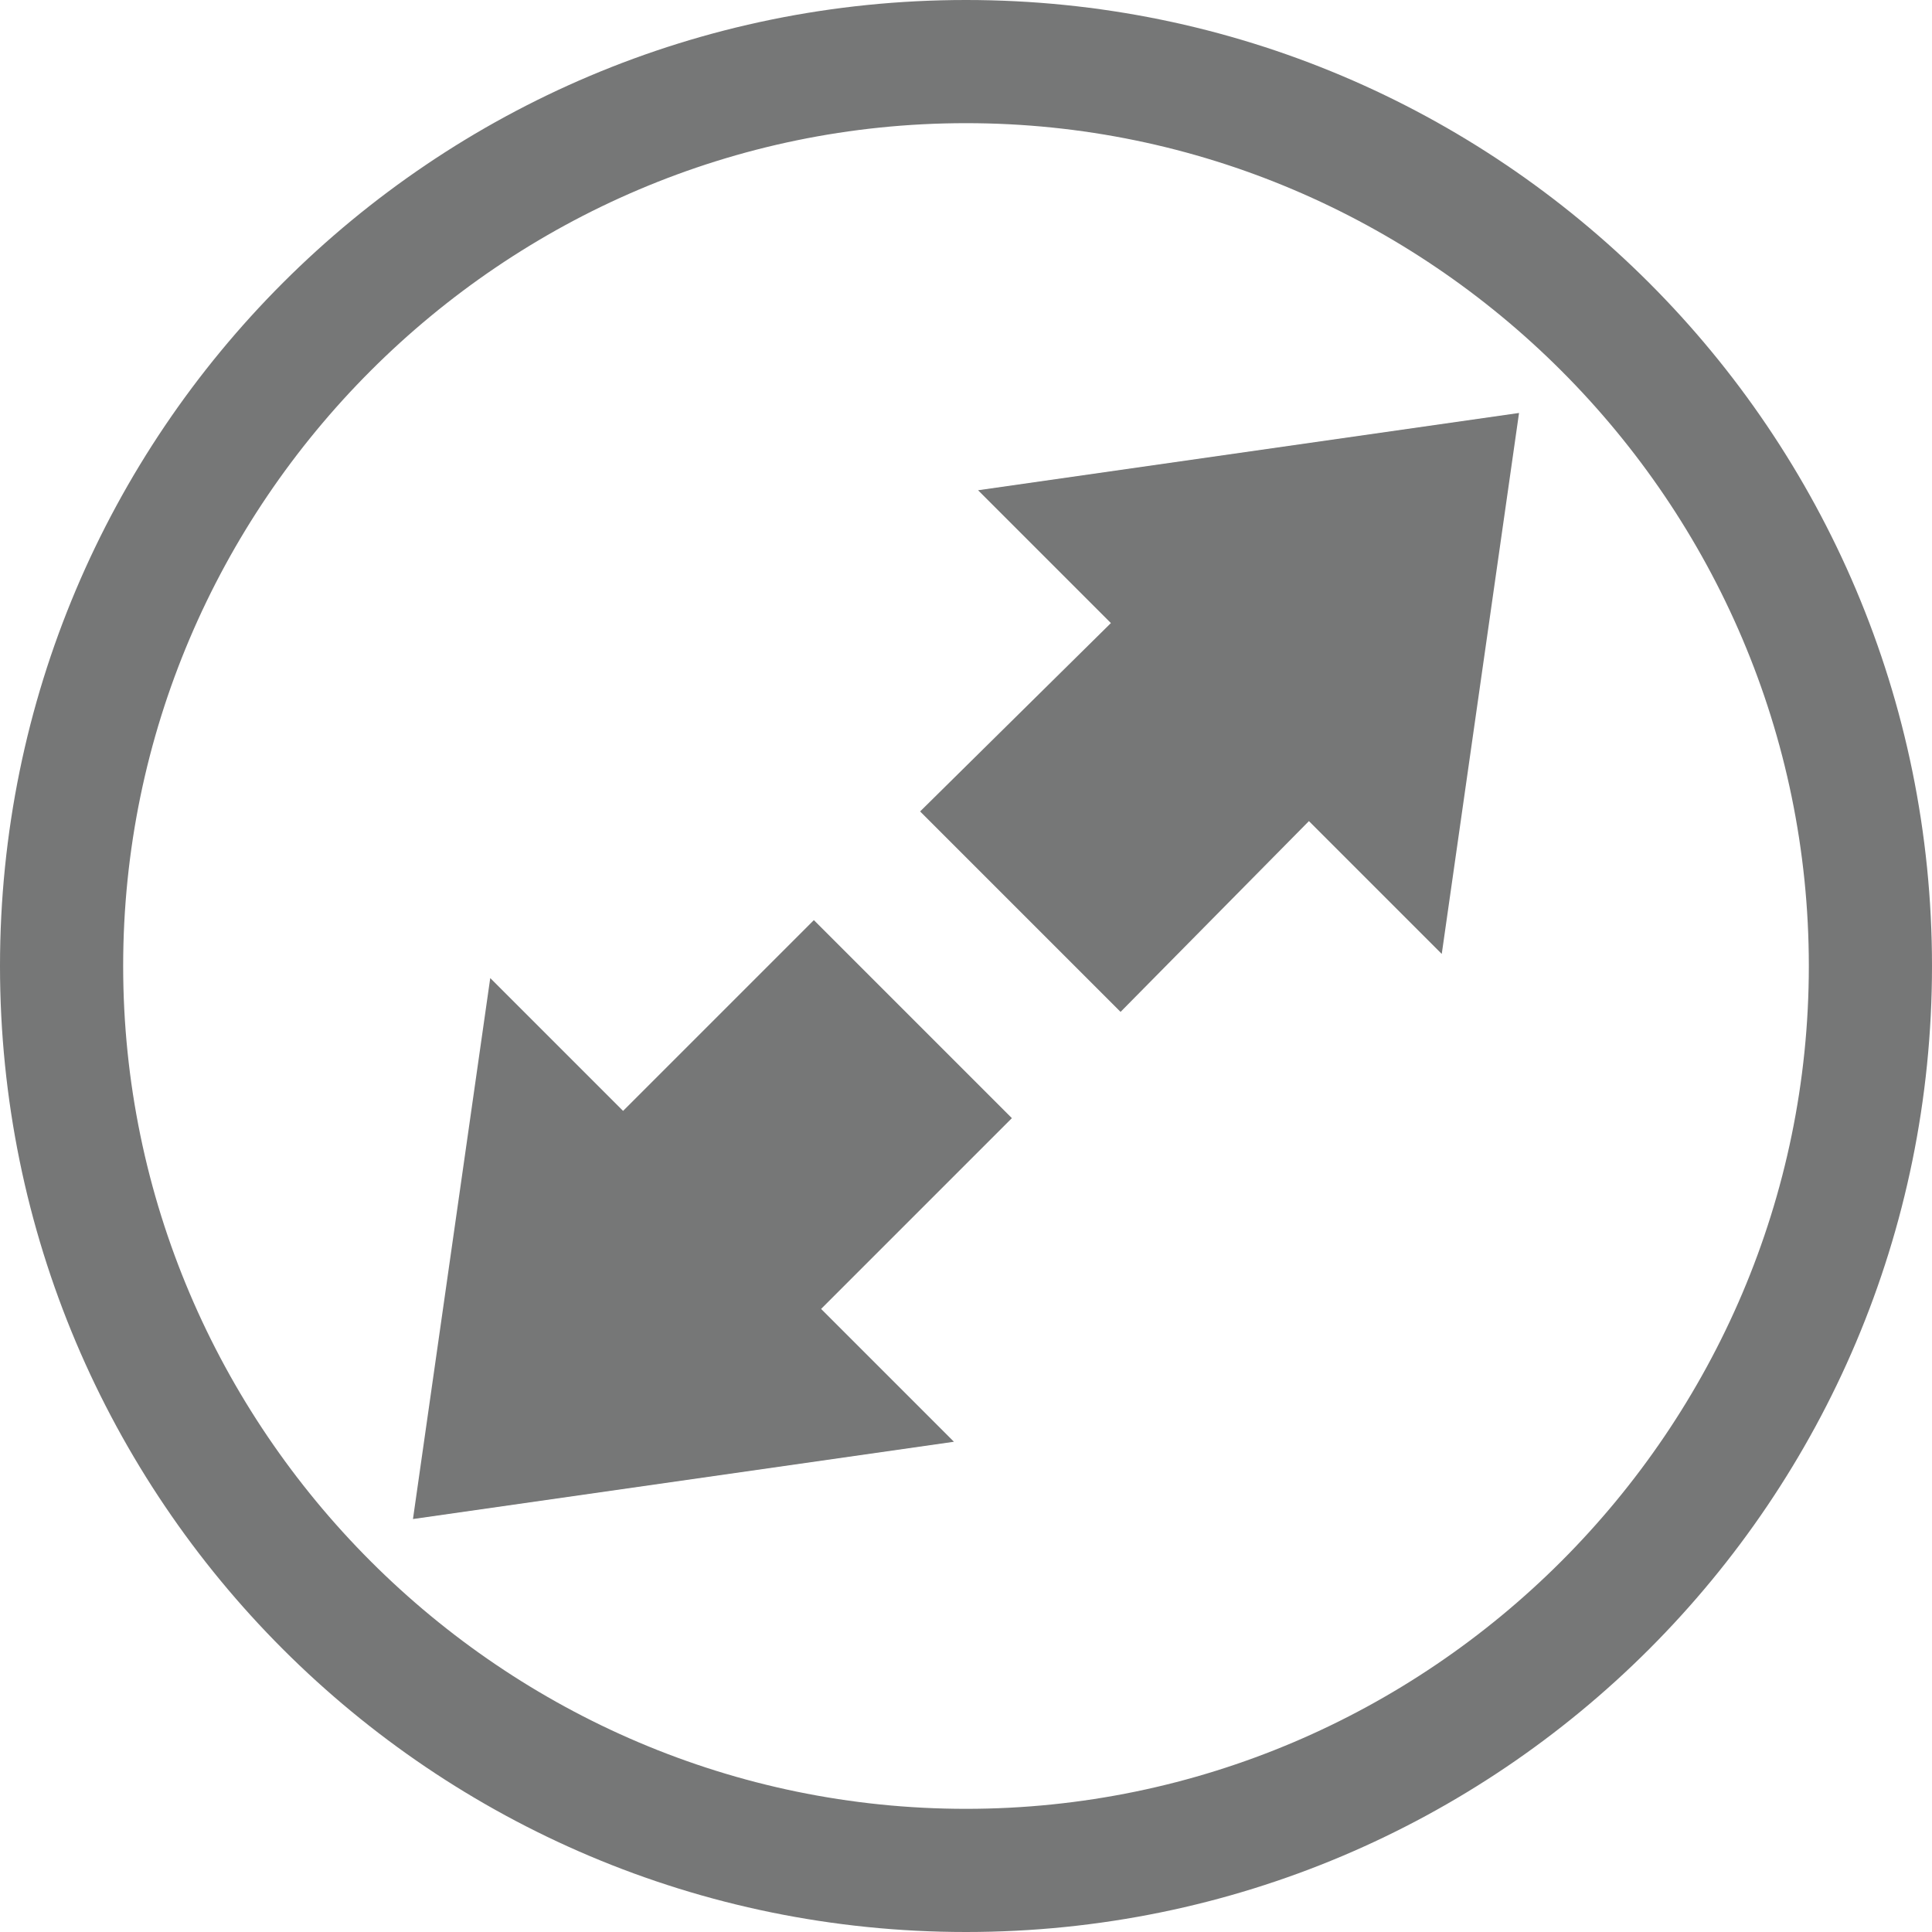 <?xml version="1.0" encoding="utf-8"?>
<!-- Generator: Adobe Illustrator 19.0.0, SVG Export Plug-In . SVG Version: 6.00 Build 0)  -->
<svg version="1.1" id="レイヤー_1" xmlns="http://www.w3.org/2000/svg" xmlns:xlink="http://www.w3.org/1999/xlink" x="0px"
	 y="0px" viewBox="0 0 80 80" style="enable-background:new 0 0 80 80;" xml:space="preserve">
<style type="text/css">
	.st0{fill:#767777;}
</style>
<g id="XMLID_45_">
	<g id="XMLID_48_">
		<g id="XMLID_46_">
			<g id="XMLID_21_">
				<polygon id="XMLID_22_" class="st0" points="62.9,17.1 40.5,20.3 46,25.8 38.1,33.6 46.4,41.9 54.2,34 59.7,39.5 				"/>
			</g>
		</g>
		<g id="XMLID_47_">
			<g id="XMLID_19_">
				<polygon id="XMLID_20_" class="st0" points="39.5,59.7 34,54.2 41.9,46.3 33.7,38.1 25.8,46 20.3,40.5 17.1,62.9 				"/>
			</g>
		</g>
	</g>
	<path id="XMLID_50_" class="st0" d="M40,80C17.9,80,0,62.1,0,40S17.9,0,40,0s40,17.9,40,40S62.1,80,40,80z M40,5.1
		C20.8,5.1,5.1,20.8,5.1,40S20.8,74.9,40,74.9S74.9,59.2,74.9,40S59.2,5.1,40,5.1z"/>
</g>
</svg>
